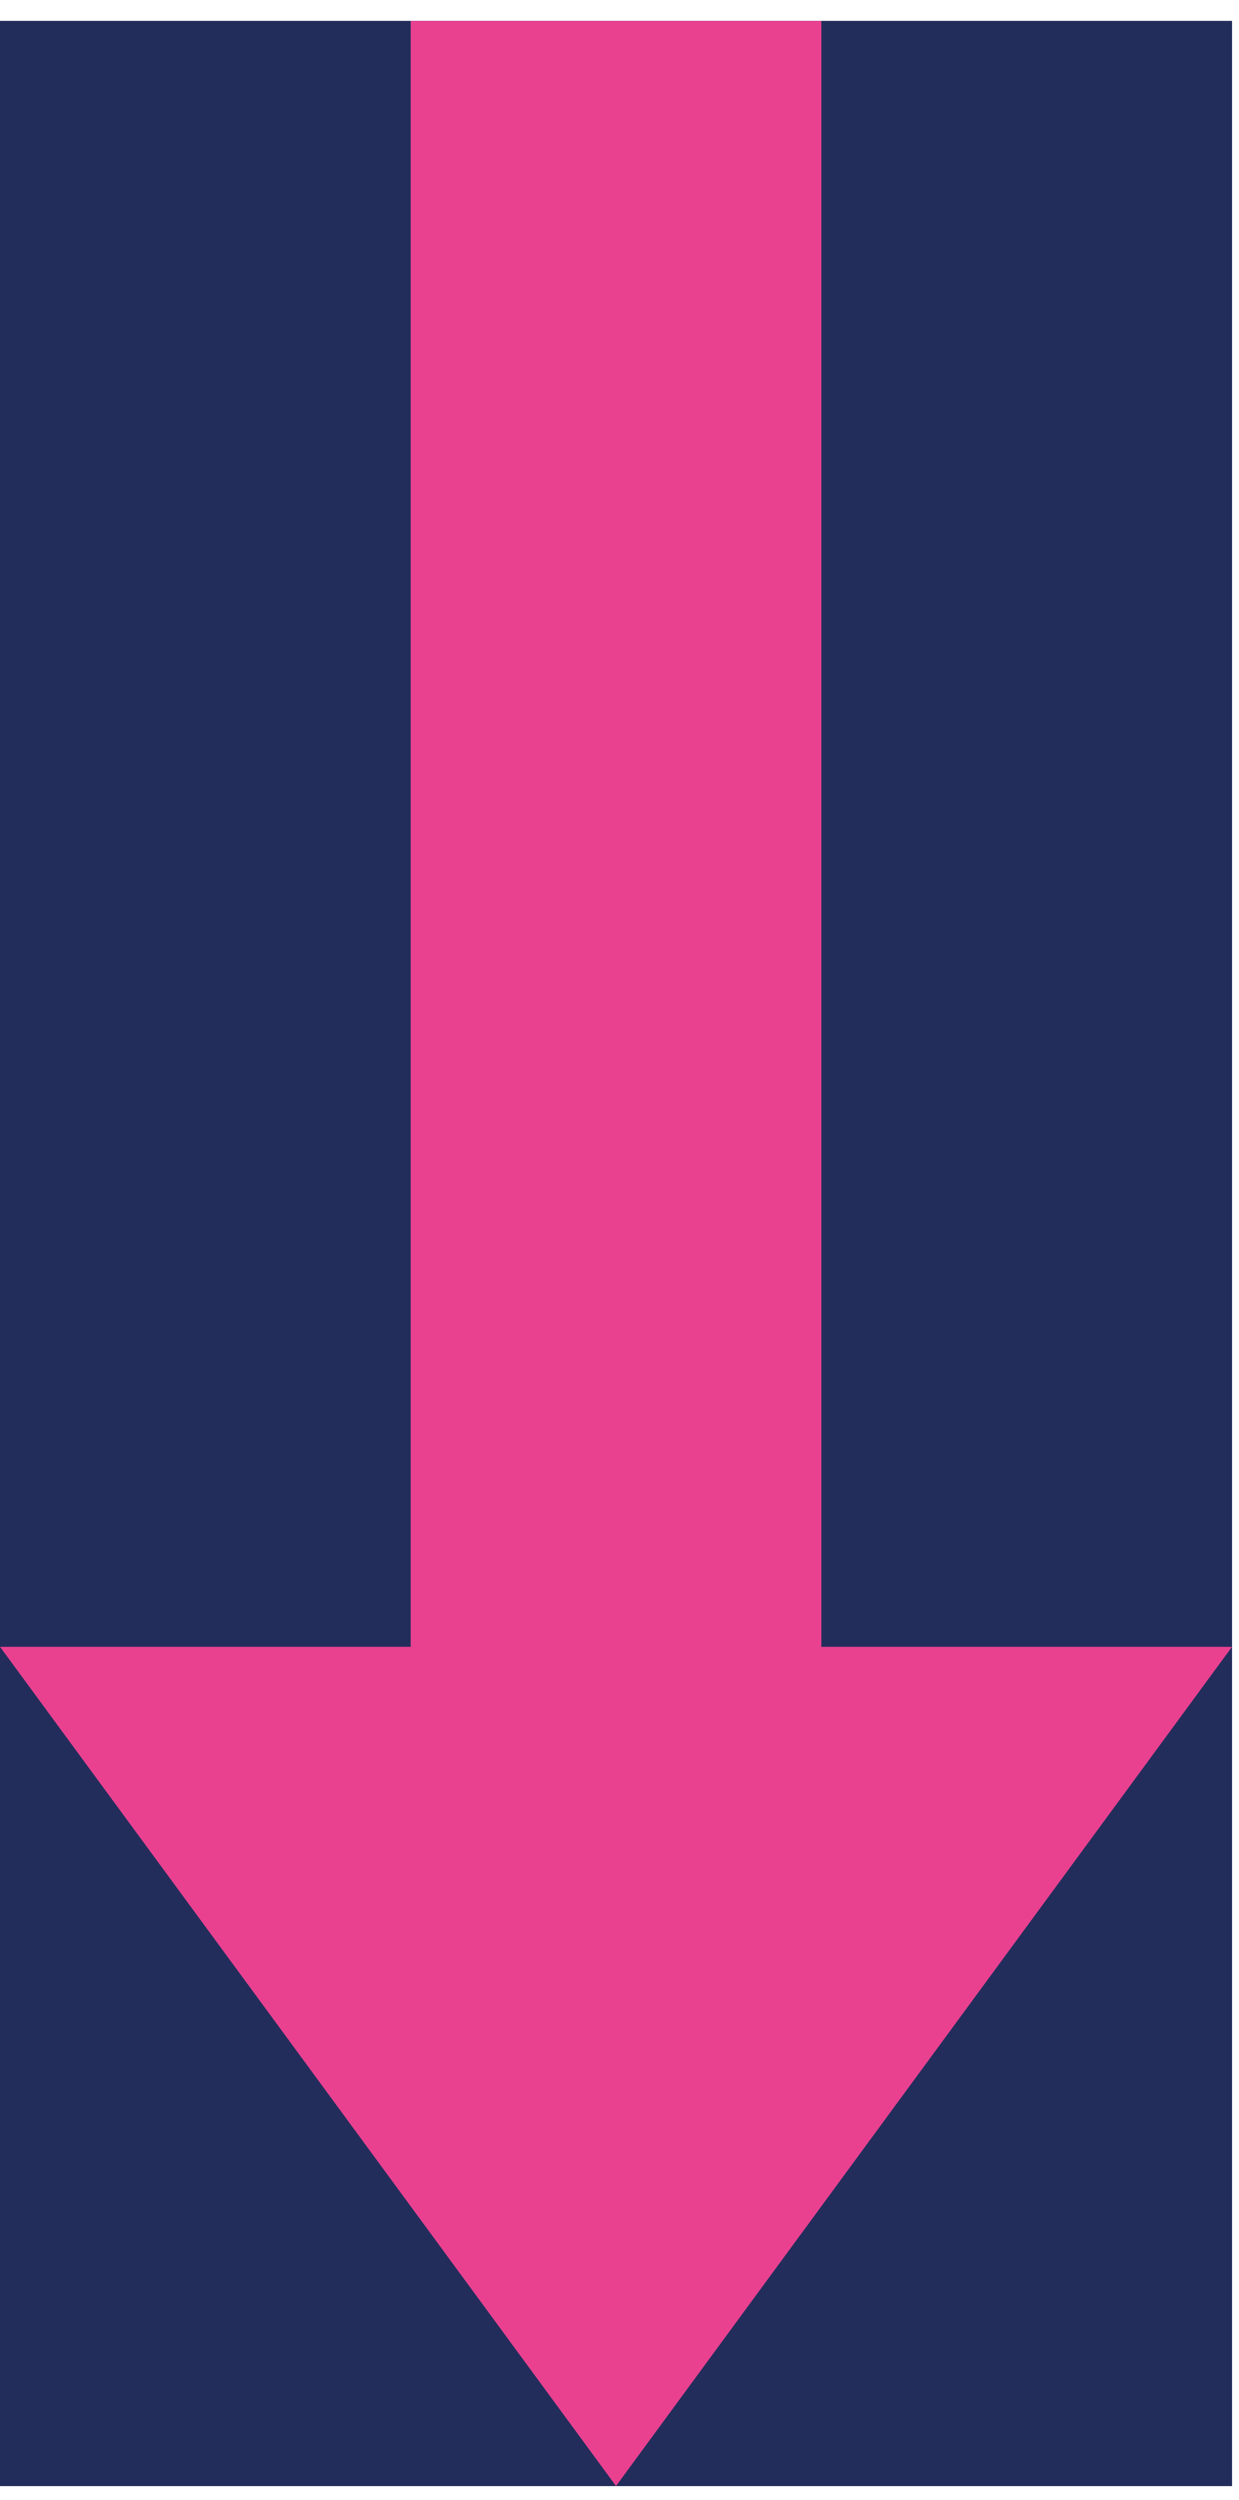 <svg xmlns="http://www.w3.org/2000/svg" fill="none" viewBox="0 0 59 119"><path fill="#232D5C" d="M0 1h58.665v117.328H0V1Z"/><path fill="#E94190" d="M39.11 78.386V.999H19.555v77.387H0l29.332 39.942 29.332-39.942h-19.555Z"/><path fill="#232D5C" d="M.002.998h58.665v117.328H.002V.998Z"/><path fill="#E94190" d="M39.112 78.384V.997H19.557v77.387H.002l29.332 39.942 29.332-39.942H39.112Z"/></svg>